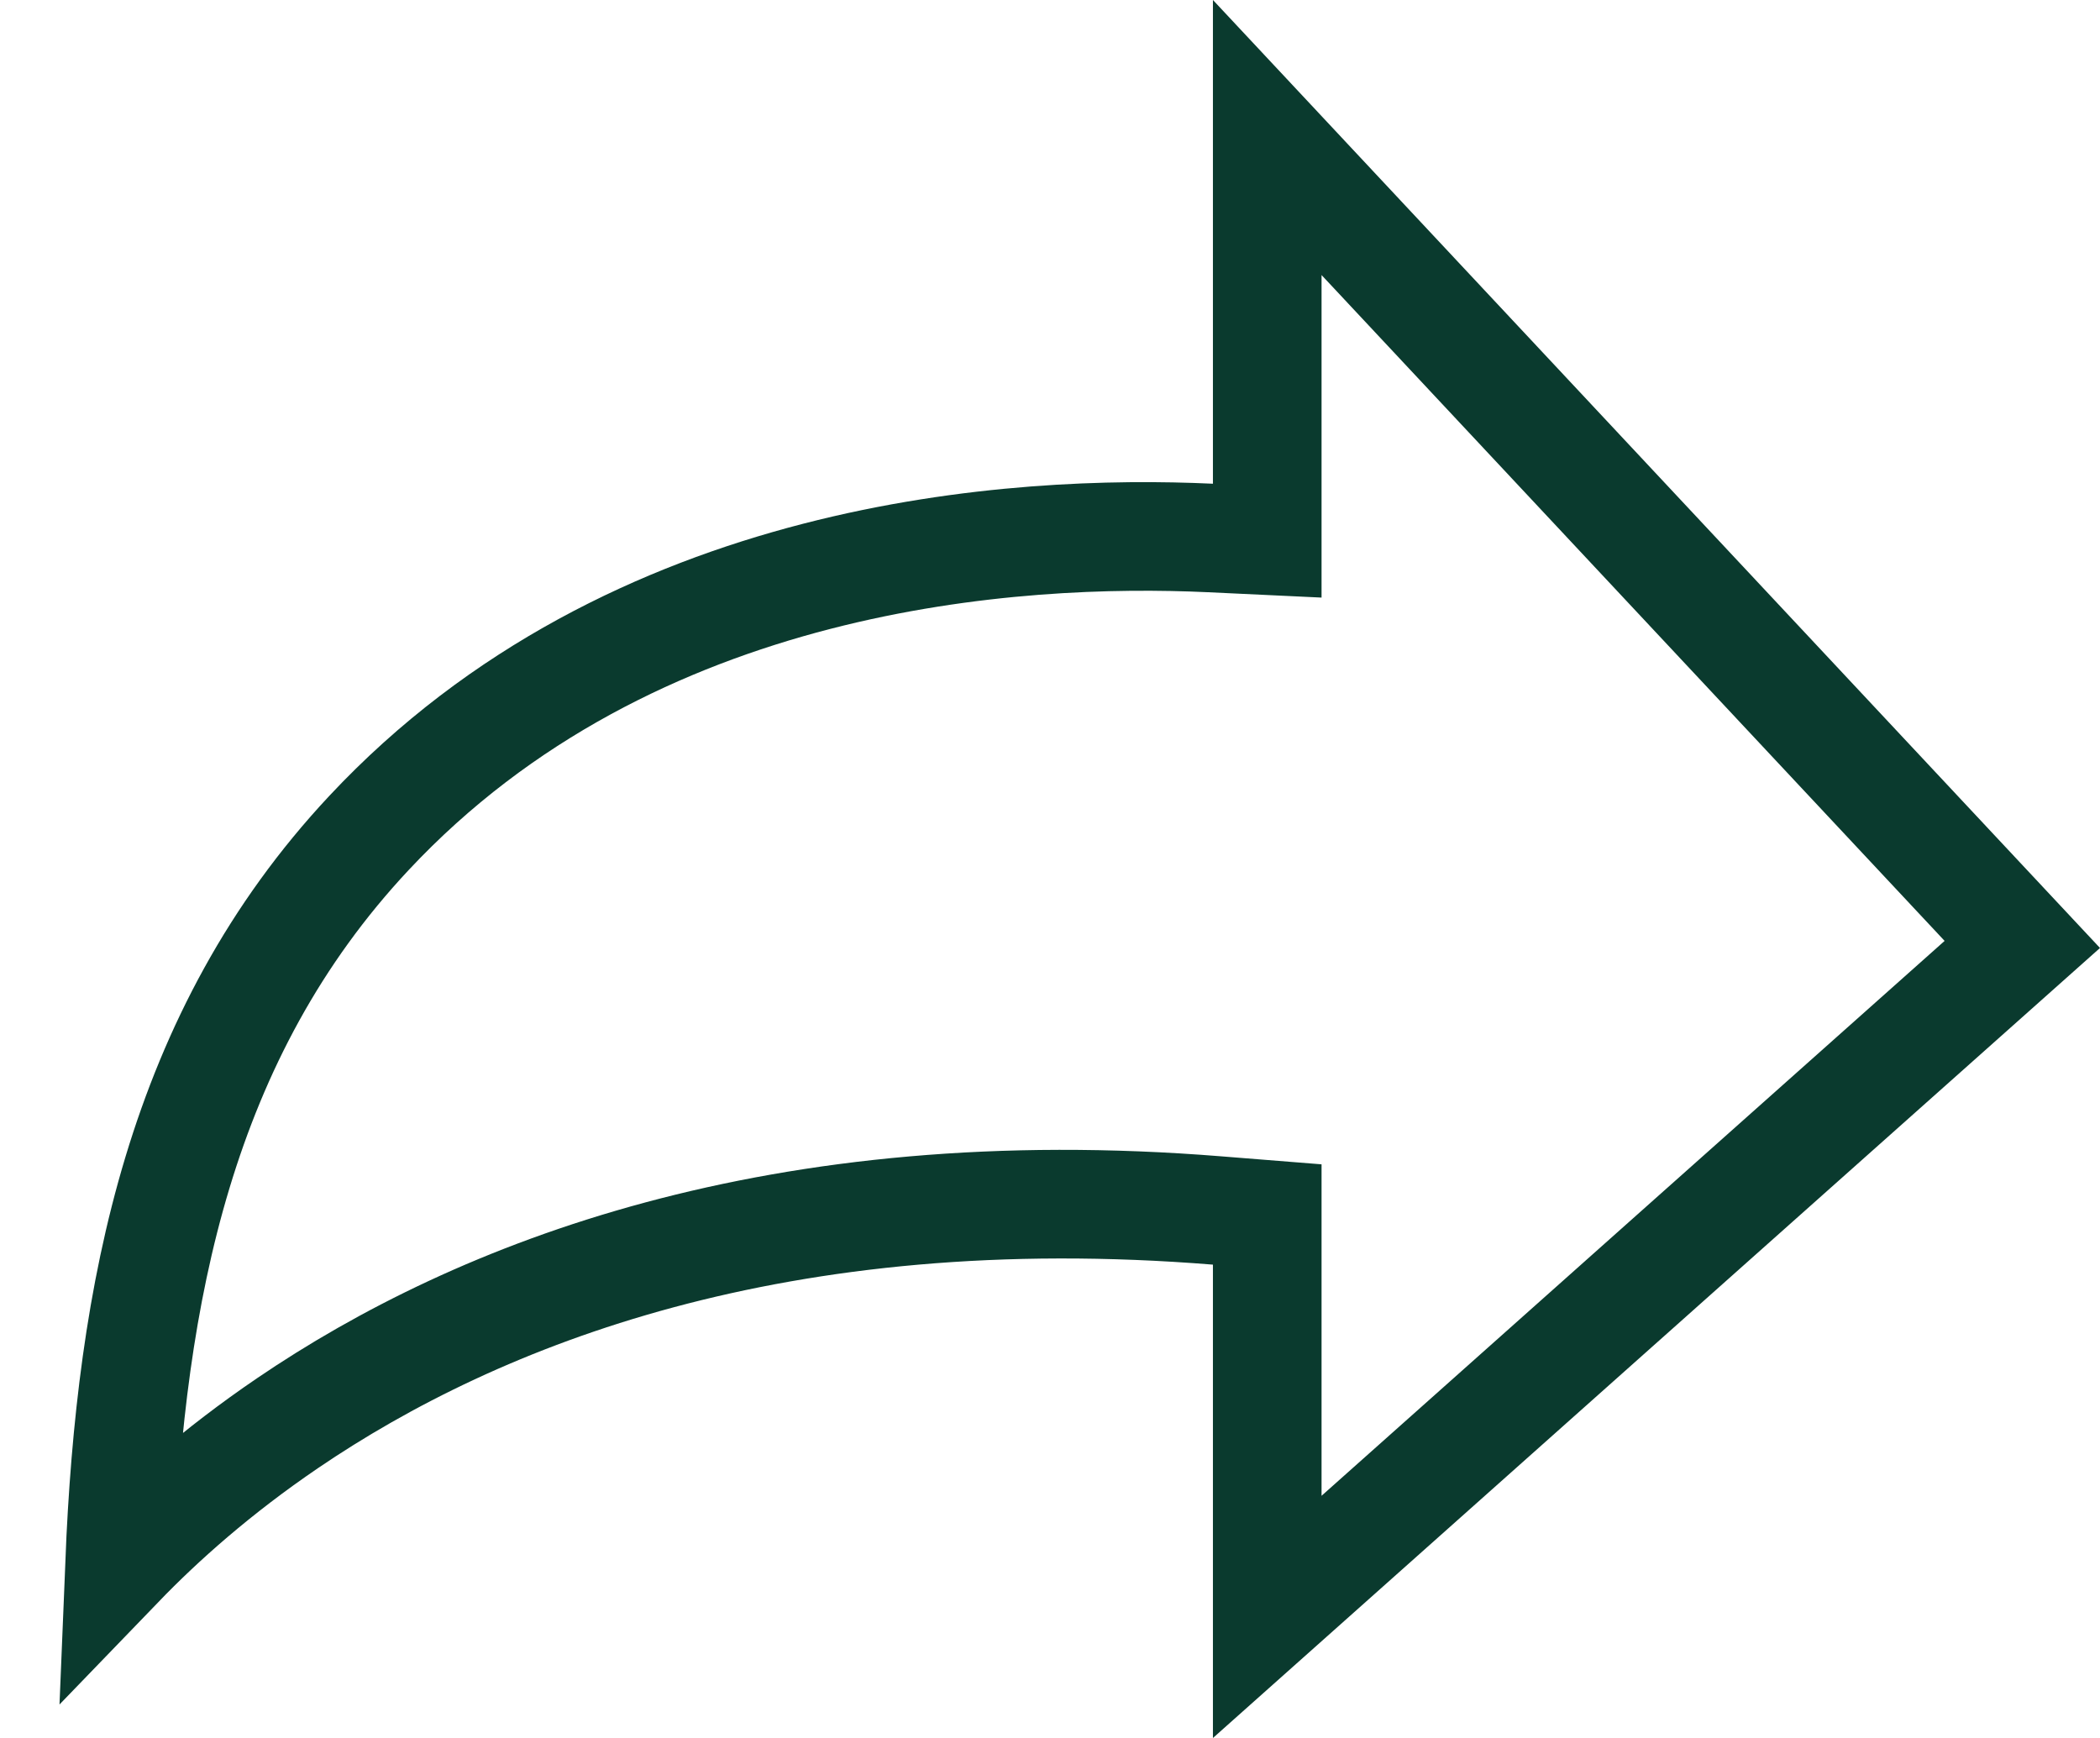 <svg width="29" height="24" viewBox="0 0 29 24" fill="none" xmlns="http://www.w3.org/2000/svg">
<path d="M17.5 6.68V7.466L16.715 7.429C14.055 7.305 8.735 7.611 5.094 11.504L5.094 11.504C2.484 14.293 1.803 17.851 1.651 21.598C2.229 20.999 2.995 20.316 3.972 19.652C6.611 17.858 10.752 16.228 16.81 16.716L17.5 16.771V17.463V22.328L22.953 17.471L23.452 18.031L22.953 17.471L27.927 13.042L23.001 7.778L17.5 1.899V6.68Z" stroke="#0A3A2E" stroke-width="1.5"/>
</svg>
